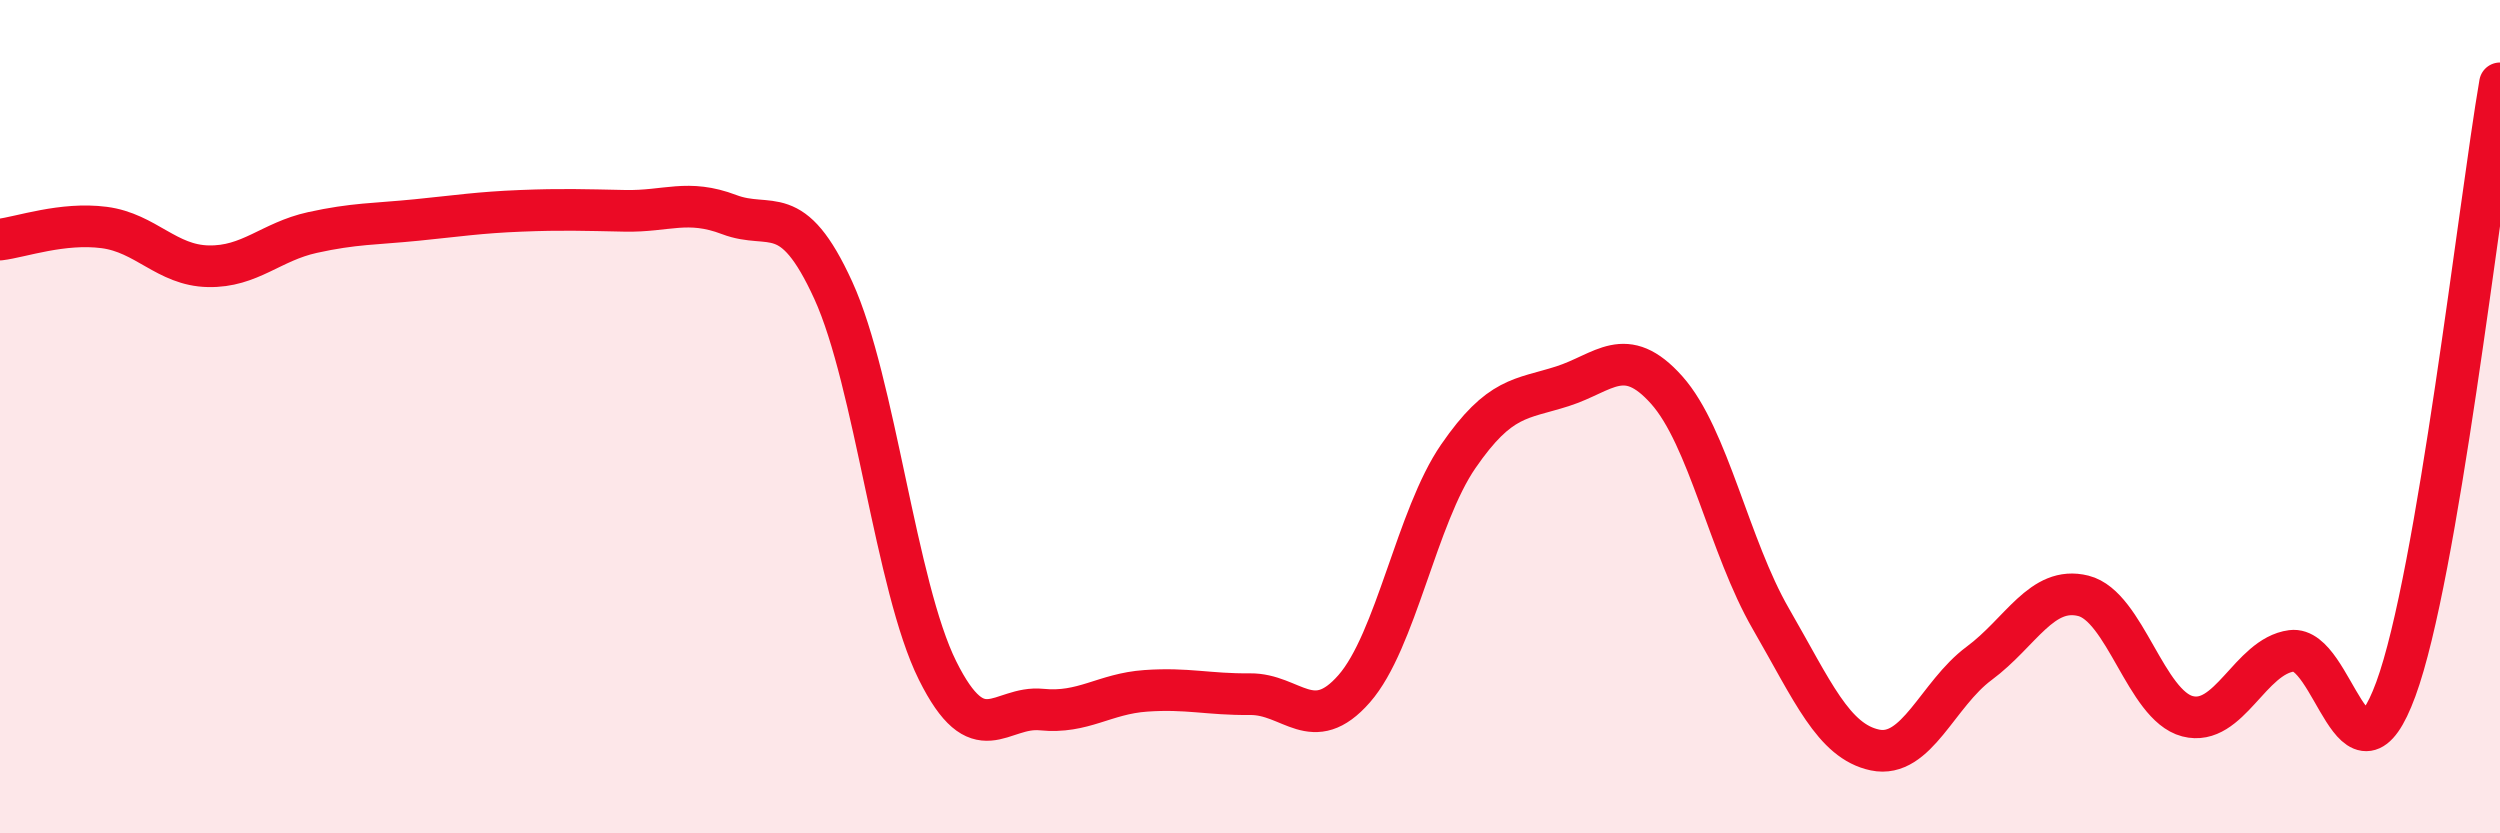 
    <svg width="60" height="20" viewBox="0 0 60 20" xmlns="http://www.w3.org/2000/svg">
      <path
        d="M 0,5.75 C 0.5,5.69 1.5,5.33 2.5,5.46 C 3.5,5.59 4,6.37 5,6.39 C 6,6.41 6.5,5.8 7.5,5.58 C 8.5,5.36 9,5.38 10,5.28 C 11,5.18 11.5,5.1 12.5,5.06 C 13.5,5.02 14,5.04 15,5.06 C 16,5.08 16.5,4.77 17.5,5.15 C 18.5,5.53 19,4.78 20,6.97 C 21,9.16 21.5,14.08 22.5,16.09 C 23.5,18.1 24,16.93 25,17.03 C 26,17.13 26.5,16.65 27.5,16.58 C 28.5,16.51 29,16.67 30,16.66 C 31,16.65 31.5,17.67 32.5,16.53 C 33.5,15.39 34,12.4 35,10.95 C 36,9.5 36.5,9.59 37.5,9.27 C 38.5,8.95 39,8.24 40,9.36 C 41,10.48 41.5,13.12 42.5,14.85 C 43.5,16.58 44,17.79 45,18 C 46,18.21 46.5,16.66 47.5,15.92 C 48.5,15.18 49,14.05 50,14.3 C 51,14.55 51.5,16.93 52.5,17.19 C 53.5,17.45 54,15.75 55,15.62 C 56,15.49 56.5,19.26 57.5,16.54 C 58.5,13.82 59.5,4.91 60,2L60 20L0 20Z"
        fill="#EB0A25"
        opacity="0.1"
        stroke-linecap="round"
        stroke-linejoin="round"
      />
      <path
        d="M 0,5.75 C 0.5,5.69 1.5,5.33 2.5,5.46 C 3.5,5.59 4,6.37 5,6.39 C 6,6.41 6.5,5.8 7.5,5.58 C 8.5,5.36 9,5.38 10,5.28 C 11,5.18 11.5,5.1 12.5,5.06 C 13.5,5.02 14,5.04 15,5.06 C 16,5.08 16.5,4.77 17.5,5.15 C 18.5,5.53 19,4.78 20,6.97 C 21,9.16 21.5,14.08 22.5,16.09 C 23.5,18.1 24,16.93 25,17.03 C 26,17.13 26.5,16.65 27.5,16.58 C 28.5,16.51 29,16.67 30,16.66 C 31,16.65 31.5,17.67 32.5,16.53 C 33.5,15.39 34,12.4 35,10.95 C 36,9.5 36.5,9.59 37.5,9.27 C 38.5,8.95 39,8.24 40,9.36 C 41,10.48 41.5,13.12 42.5,14.85 C 43.5,16.58 44,17.79 45,18 C 46,18.21 46.5,16.66 47.5,15.92 C 48.5,15.18 49,14.05 50,14.3 C 51,14.55 51.5,16.93 52.5,17.19 C 53.5,17.45 54,15.75 55,15.62 C 56,15.49 56.5,19.26 57.5,16.54 C 58.5,13.82 59.5,4.91 60,2"
        stroke="#EB0A25"
        stroke-width="1"
        fill="none"
        stroke-linecap="round"
        stroke-linejoin="round"
      />
    </svg>
  